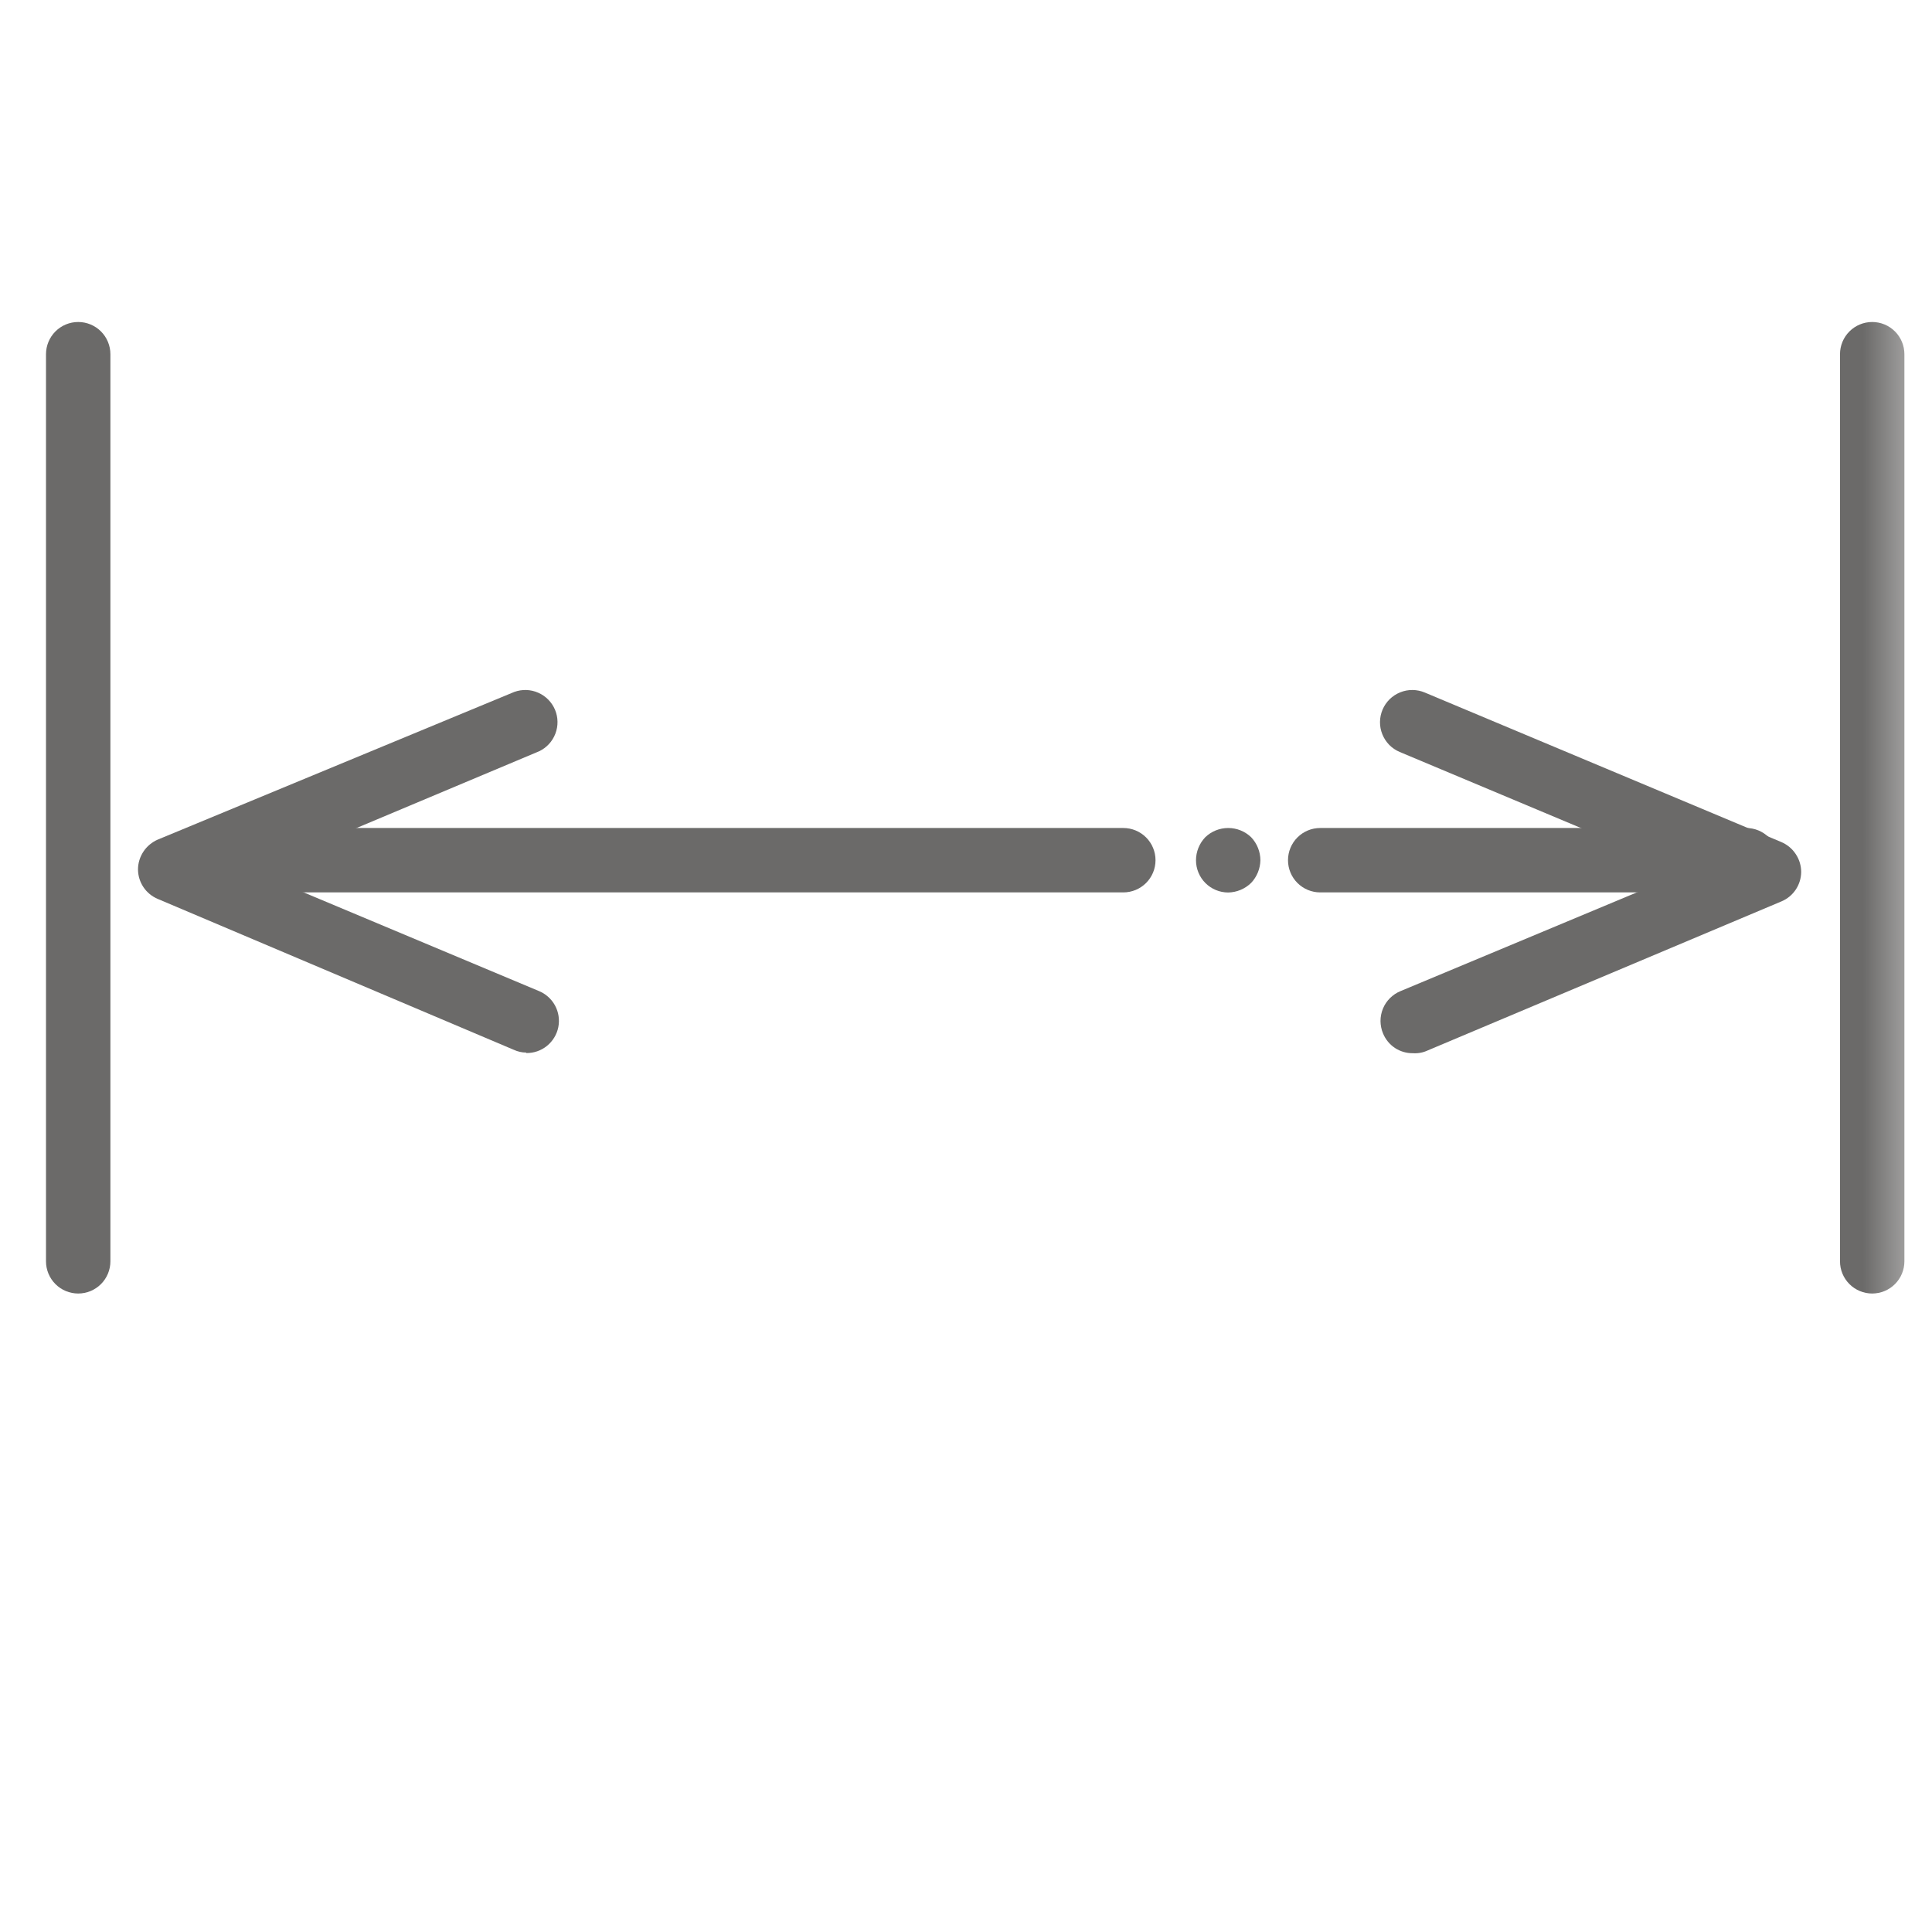 <svg width="42" height="42" viewBox="0 0 42 42" fill="none" xmlns="http://www.w3.org/2000/svg">
<mask id="mask0_2293_41252" style="mask-type:luminance" maskUnits="userSpaceOnUse" x="0" y="0" width="42" height="42">
<path d="M41.62 0H0V41.62H41.62V0Z" fill="white"/>
</mask>
<g mask="url(#mask0_2293_41252)">
<path d="M11.44 22.882C11.347 22.882 11.255 22.861 11.17 22.822L3.43 19.542C3.304 19.489 3.195 19.401 3.119 19.287C3.042 19.173 3.001 19.039 3 18.902C3 18.764 3.041 18.629 3.118 18.513C3.194 18.398 3.303 18.307 3.43 18.252L11.18 15.042C11.349 14.981 11.535 14.986 11.7 15.059C11.865 15.131 11.996 15.264 12.066 15.43C12.135 15.596 12.138 15.782 12.073 15.95C12.009 16.118 11.883 16.255 11.72 16.332L5.51 18.942L11.71 21.542C11.862 21.603 11.988 21.715 12.066 21.859C12.144 22.003 12.169 22.169 12.137 22.33C12.105 22.49 12.017 22.634 11.89 22.737C11.763 22.84 11.604 22.895 11.44 22.892V22.882Z" fill="#6B6A69"/>
<path d="M30.716 22.896C30.577 22.898 30.441 22.858 30.325 22.782C30.209 22.705 30.119 22.595 30.066 22.466C30.03 22.381 30.012 22.289 30.011 22.197C30.011 22.104 30.029 22.012 30.064 21.927C30.099 21.841 30.151 21.764 30.217 21.698C30.283 21.633 30.36 21.581 30.446 21.546L36.646 18.956L30.426 16.346C30.341 16.31 30.265 16.258 30.2 16.192C30.136 16.126 30.085 16.048 30.051 15.963C30.016 15.877 29.999 15.786 30 15.694C30.001 15.602 30.02 15.511 30.056 15.426C30.092 15.341 30.145 15.265 30.21 15.2C30.276 15.136 30.354 15.085 30.439 15.051C30.525 15.016 30.616 14.999 30.708 15C30.8 15.001 30.892 15.02 30.976 15.056L38.726 18.306C38.853 18.361 38.962 18.451 39.038 18.567C39.115 18.682 39.156 18.818 39.156 18.956C39.155 19.093 39.114 19.227 39.037 19.341C38.961 19.454 38.853 19.543 38.726 19.596L31.036 22.836C30.936 22.883 30.826 22.903 30.716 22.896Z" fill="#6B6A69"/>
<path d="M24.42 19.4H4.7C4.514 19.4 4.336 19.326 4.205 19.195C4.074 19.064 4 18.886 4 18.7C4 18.514 4.074 18.336 4.205 18.205C4.336 18.074 4.514 18 4.7 18H24.42C24.606 18 24.784 18.074 24.915 18.205C25.046 18.336 25.12 18.514 25.12 18.7C25.12 18.886 25.046 19.064 24.915 19.195C24.784 19.326 24.606 19.4 24.42 19.4Z" fill="#6B6A69"/>
<path d="M2.4 7.7V27.42C2.4 27.606 2.326 27.784 2.195 27.915C2.064 28.046 1.886 28.12 1.7 28.12C1.514 28.12 1.336 28.046 1.205 27.915C1.074 27.784 1 27.606 1 27.42V7.7C1 7.514 1.074 7.336 1.205 7.205C1.336 7.074 1.514 7 1.7 7C1.886 7 2.064 7.074 2.195 7.205C2.326 7.336 2.4 7.514 2.4 7.7Z" fill="#6B6A69"/>
<path d="M26.7 19.402C26.514 19.402 26.336 19.328 26.205 19.197C26.074 19.066 26 18.888 26 18.702C26 18.516 26.072 18.337 26.2 18.202C26.334 18.072 26.514 18 26.7 18C26.887 18 27.066 18.072 27.2 18.202C27.328 18.337 27.399 18.516 27.4 18.702C27.396 18.884 27.325 19.059 27.2 19.192C27.067 19.323 26.887 19.399 26.7 19.402Z" fill="#6B6A69"/>
<path d="M37.96 19.4H28.7C28.514 19.4 28.336 19.326 28.205 19.195C28.074 19.064 28 18.886 28 18.7C28 18.514 28.074 18.336 28.205 18.205C28.336 18.074 28.514 18 28.7 18H37.96C38.146 18 38.324 18.074 38.455 18.205C38.586 18.336 38.66 18.514 38.66 18.7C38.66 18.886 38.586 19.064 38.455 19.195C38.324 19.326 38.146 19.4 37.96 19.4Z" fill="#6B6A69"/>
<path d="M41.4 7.7V27.42C41.4 27.606 41.326 27.784 41.195 27.915C41.064 28.046 40.886 28.12 40.7 28.12C40.514 28.12 40.336 28.046 40.205 27.915C40.074 27.784 40 27.606 40 27.42V7.7C40 7.514 40.074 7.336 40.205 7.205C40.336 7.074 40.514 7 40.7 7C40.886 7 41.064 7.074 41.195 7.205C41.326 7.336 41.4 7.514 41.4 7.7Z" fill="#6B6A69"/>
</g>
</svg>
